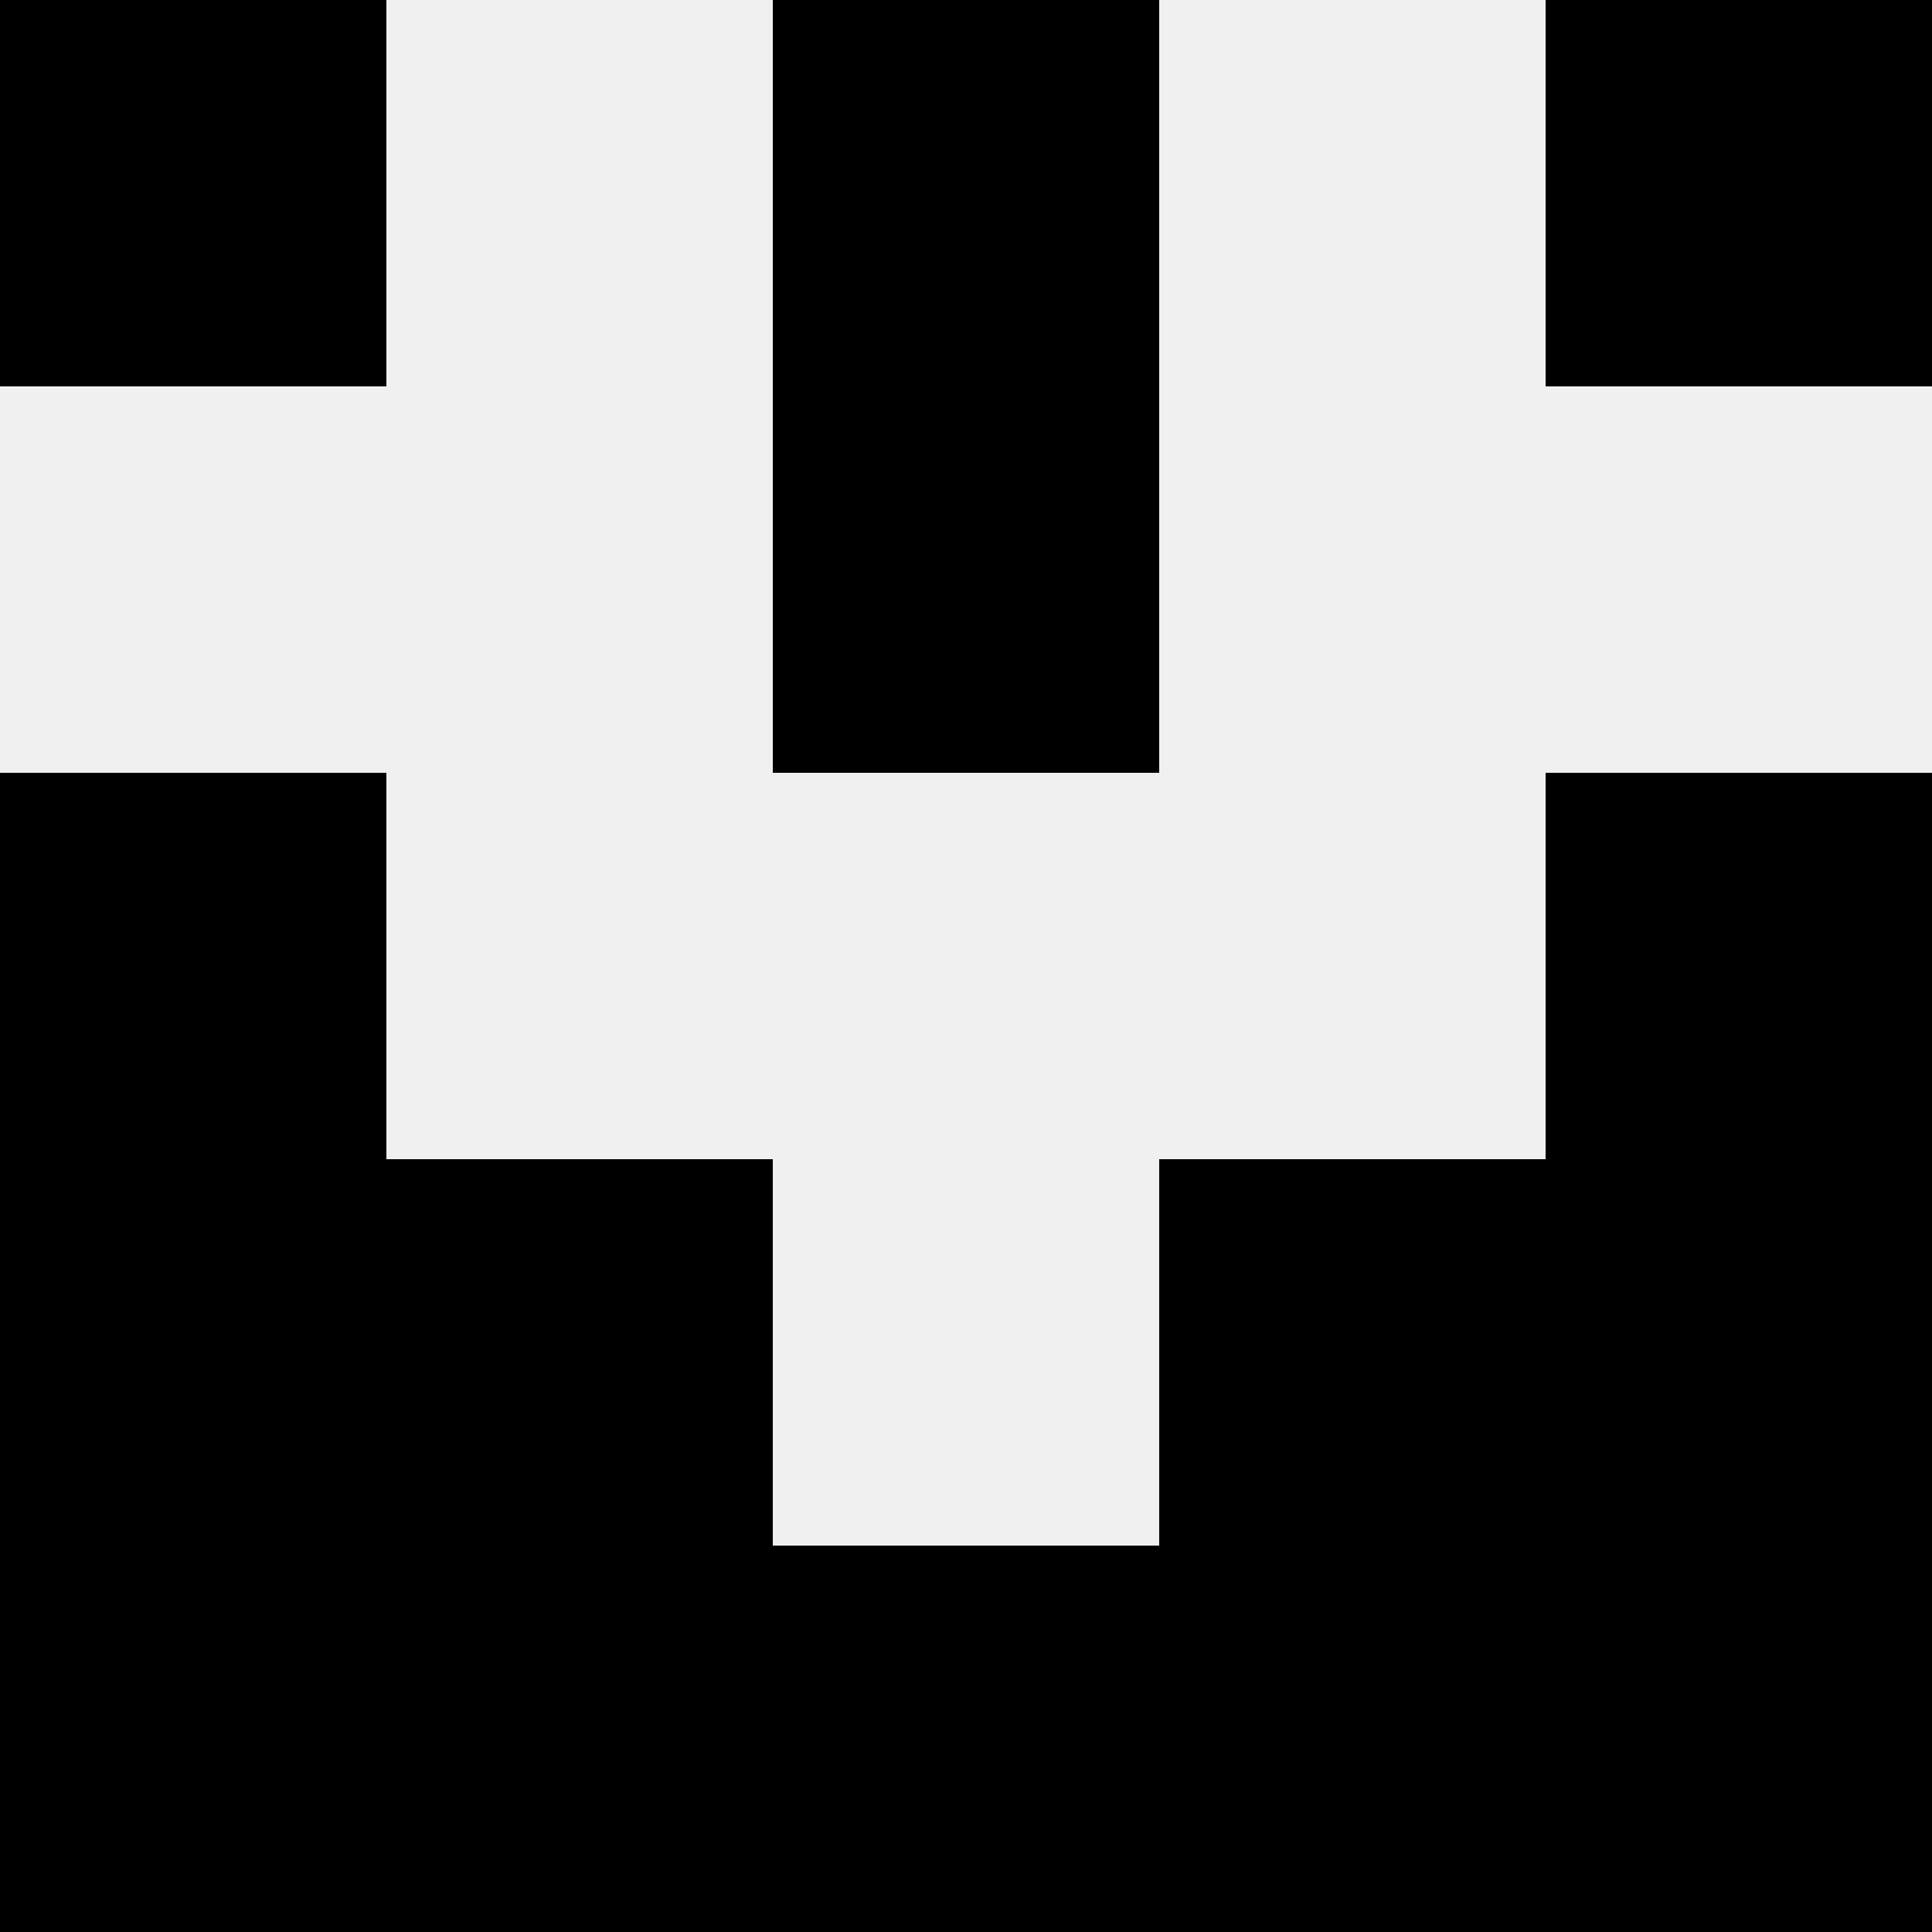 <svg width='80' height='80' xmlns='http://www.w3.org/2000/svg'><rect width='100%' height='100%' fill='#f0f0f0'/><rect x='0' y='0' width='16' height='16' fill='hsl(9, 70%, 50%)' /><rect x='64' y='0' width='16' height='16' fill='hsl(9, 70%, 50%)' /><rect x='32' y='0' width='16' height='16' fill='hsl(9, 70%, 50%)' /><rect x='32' y='0' width='16' height='16' fill='hsl(9, 70%, 50%)' /><rect x='32' y='16' width='16' height='16' fill='hsl(9, 70%, 50%)' /><rect x='32' y='16' width='16' height='16' fill='hsl(9, 70%, 50%)' /><rect x='0' y='32' width='16' height='16' fill='hsl(9, 70%, 50%)' /><rect x='64' y='32' width='16' height='16' fill='hsl(9, 70%, 50%)' /><rect x='0' y='48' width='16' height='16' fill='hsl(9, 70%, 50%)' /><rect x='64' y='48' width='16' height='16' fill='hsl(9, 70%, 50%)' /><rect x='16' y='48' width='16' height='16' fill='hsl(9, 70%, 50%)' /><rect x='48' y='48' width='16' height='16' fill='hsl(9, 70%, 50%)' /><rect x='0' y='64' width='16' height='16' fill='hsl(9, 70%, 50%)' /><rect x='64' y='64' width='16' height='16' fill='hsl(9, 70%, 50%)' /><rect x='16' y='64' width='16' height='16' fill='hsl(9, 70%, 50%)' /><rect x='48' y='64' width='16' height='16' fill='hsl(9, 70%, 50%)' /><rect x='32' y='64' width='16' height='16' fill='hsl(9, 70%, 50%)' /><rect x='32' y='64' width='16' height='16' fill='hsl(9, 70%, 50%)' /></svg>